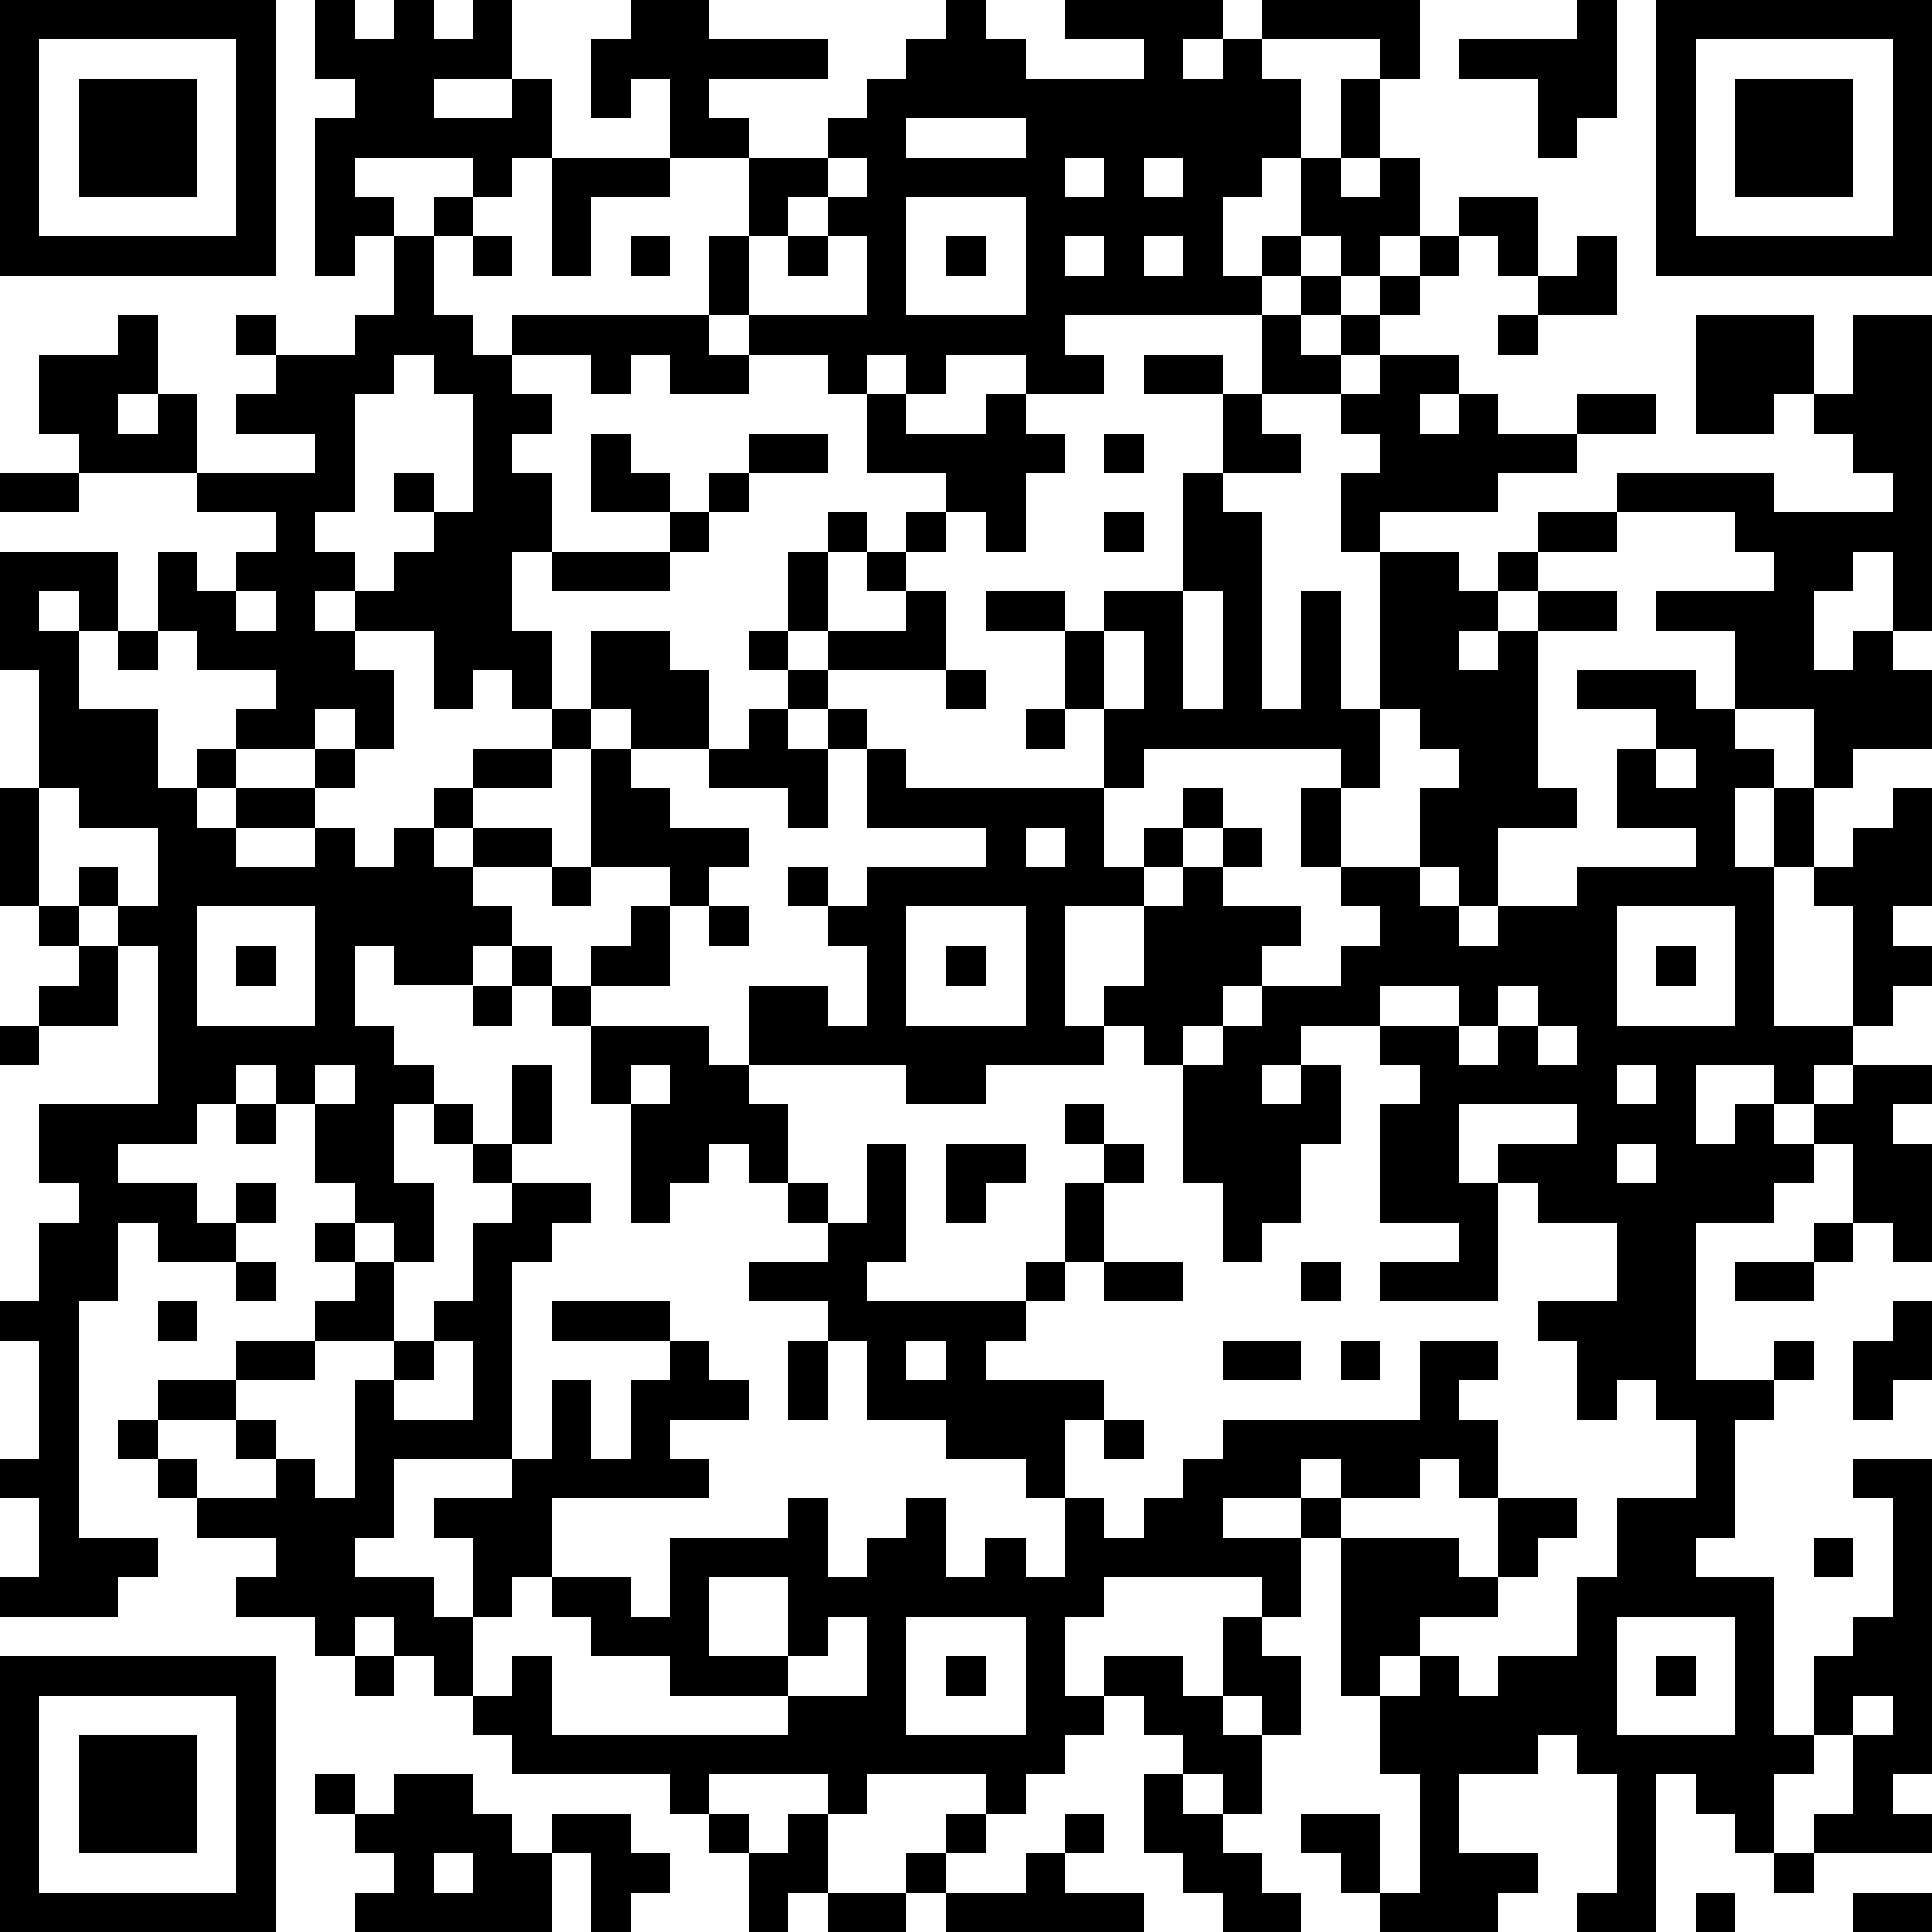 <?xml version="1.0" standalone="yes"?><svg version="1.1" xmlns="http://www.w3.org/2000/svg" xmlns:xlink="http://www.w3.org/1999/xlink" xmlns:ev="http://www.w3.org/2001/xml-events" width="196" height="196" shape-rendering="crispEdges"><path d="M0 0h7v7h-7zM8 0h1v1h1v-1h1v1h1v-1h1v2h-2v1h2v-1h1v2h-1v1h-1v-1h-3v1h1v1h-1v1h-1v-4h1v-1h-1zM16 0h2v1h3v1h-3v1h1v1h-2v-2h-1v1h-1v-2h1zM24 0h1v1h1v1h3v-1h-2v-1h4v1h-1v1h1v-1h1v-1h4v2h-1v-1h-3v1h1v2h-1v1h-1v2h1v-1h1v-2h1v-2h1v2h-1v1h1v-1h1v2h-1v1h-1v-1h-1v1h-1v1h-5v1h1v1h-2v-1h-2v1h-1v-1h-1v1h-1v-1h-2v-1h-1v-2h1v-2h2v-1h1v-1h1v-1h1zM40 0h1v3h-1v1h-1v-2h-2v-1h3zM42 0h7v7h-7zM1 1v5h5v-5zM43 1v5h5v-5zM2 2h3v3h-3zM44 2h3v3h-3zM23 3v1h3v-1zM14 4h3v1h-2v2h-1zM21 4v1h-1v1h-1v2h3v-2h-1v-1h1v-1zM27 4v1h1v-1zM29 4v1h1v-1zM11 5h1v1h-1zM23 5v3h3v-3zM37 5h2v2h-1v-1h-1zM10 6h1v2h1v1h1v-1h5v1h1v1h-2v-1h-1v1h-1v-1h-2v1h1v1h-1v1h1v2h-1v2h1v2h-1v-1h-1v1h-1v-2h-2v-1h-1v1h1v1h1v2h-1v-1h-1v1h-2v-1h1v-1h-2v-1h-1v-2h1v1h1v-1h1v-1h-2v-1h-3v-1h-1v-2h2v-1h1v2h-1v1h1v-1h1v2h3v-1h-2v-1h1v-1h-1v-1h1v1h2v-1h1zM12 6h1v1h-1zM16 6h1v1h-1zM20 6h1v1h-1zM24 6h1v1h-1zM27 6v1h1v-1zM29 6v1h1v-1zM36 6h1v1h-1zM40 6h1v2h-2v-1h1zM33 7h1v1h-1zM35 7h1v1h-1zM32 8h1v1h1v-1h1v1h-1v1h-2zM38 8h1v1h-1zM43 8h3v2h-1v1h-2zM47 8h2v8h-1v-2h-1v1h-1v2h1v-1h1v1h1v2h-2v1h-1v-2h-2v-2h-2v-1h3v-1h-1v-1h-3v-1h4v1h3v-1h-1v-1h-1v-1h1zM10 9v1h-1v3h-1v1h1v1h1v-1h1v-1h-1v-1h1v1h1v-3h-1v-1zM29 9h2v1h-2zM35 9h2v1h-1v1h1v-1h1v1h2v-1h2v1h-2v1h-2v1h-3v1h-1v-2h1v-1h-1v-1h1zM22 10h1v1h2v-1h1v1h1v1h-1v2h-1v-1h-1v-1h-2zM31 10h1v1h1v1h-2zM15 11h1v1h1v1h-2zM19 11h2v1h-2zM28 11h1v1h-1zM0 12h2v1h-2zM18 12h1v1h-1zM30 12h1v1h1v5h1v-3h1v3h1v-4h2v1h1v-1h1v-1h2v1h-2v1h-1v1h-1v1h1v-1h1v-1h2v1h-2v4h1v1h-2v2h-1v-1h-1v-2h1v-1h-1v-1h-1v2h-1v-1h-5v1h-1v-2h-1v-2h-2v-1h2v1h1v-1h2zM17 13h1v1h-1zM21 13h1v1h-1zM23 13h1v1h-1zM28 13h1v1h-1zM0 14h3v2h-1v-1h-1v1h1v2h2v2h1v-1h1v1h-1v1h1v-1h2v-1h1v1h-1v1h-2v1h2v-1h1v1h1v-1h1v-1h1v-1h2v-1h1v-2h2v1h1v2h-2v-1h-1v1h-1v1h-2v1h-1v1h1v-1h2v1h-2v1h1v1h-1v1h-2v-1h-1v2h1v1h1v1h-1v2h1v2h-1v-1h-1v-1h-1v-2h-1v-1h-1v1h-1v1h-2v1h2v1h1v-1h1v1h-1v1h-2v-1h-1v2h-1v6h2v1h-1v1h-3v-1h1v-2h-1v-1h1v-3h-1v-1h1v-2h1v-1h-1v-2h3v-4h-1v-1h-1v-1h1v1h1v-2h-2v-1h-1v-3h-1zM14 14h3v1h-3zM20 14h1v2h-1zM22 14h1v1h-1zM6 15v1h1v-1zM23 15h1v2h-3v-1h2zM30 15v3h1v-3zM3 16h1v1h-1zM19 16h1v1h-1zM28 16v2h1v-2zM20 17h1v1h-1zM24 17h1v1h-1zM40 17h3v1h1v1h1v1h-1v2h1v-2h1v2h-1v4h2v-3h-1v-1h1v-1h1v-1h1v3h-1v1h1v1h-1v1h-1v1h-1v1h-1v-1h-2v2h1v-1h1v1h1v-1h1v-1h2v1h-1v1h1v3h-1v-1h-1v-2h-1v1h-1v1h-2v4h2v-1h1v1h-1v1h-1v3h-1v1h2v4h1v-2h1v-1h1v-3h-1v-1h2v8h-1v1h1v1h-3v-1h1v-2h-1v1h-1v2h-1v-1h-1v-1h-1v4h-2v-1h1v-3h-1v-1h-1v1h-2v2h2v1h-1v1h-3v-1h-1v-1h-1v-1h2v2h1v-3h-1v-2h-1v-4h-1v-1h-2v1h2v2h-1v-1h-4v1h-1v2h1v-1h2v1h1v-2h1v1h1v2h-1v-1h-1v1h1v2h-1v-1h-1v-1h-1v-1h-1v1h-1v1h-1v1h-1v-1h-3v1h-1v-1h-3v1h-1v-1h-4v-1h-1v-1h-1v-1h-1v-1h-1v1h-1v-1h-2v-1h1v-1h-2v-1h-1v-1h-1v-1h1v-1h2v-1h2v-1h1v-1h-1v-1h1v1h1v2h-2v1h-2v1h-2v1h1v1h2v-1h-1v-1h1v1h1v1h1v-3h1v-1h1v-1h1v-2h1v-1h-1v-1h-1v-1h1v1h1v-2h1v2h-1v1h2v1h-1v1h-1v5h-3v2h-1v1h2v1h1v-2h-1v-1h2v-1h1v-2h1v2h1v-2h1v-1h-3v-1h3v1h1v1h1v1h-2v1h1v1h-4v2h-1v1h-1v2h1v-1h1v2h6v-1h-3v-1h-2v-1h-1v-1h2v1h1v-2h3v-1h1v2h1v-1h1v-1h1v2h1v-1h1v1h1v-2h-1v-1h-2v-1h-2v-2h-1v-1h-2v-1h2v-1h-1v-1h-1v-1h-1v1h-1v1h-1v-3h-1v-2h-1v-1h-1v-1h1v1h1v-1h1v-1h1v-1h-2v-3h1v1h1v1h2v1h-1v1h-1v2h-2v1h3v1h1v-2h2v1h1v-2h-1v-1h-1v-1h1v1h1v-1h3v-1h-3v-2h-1v-1h1v1h1v1h5v2h1v-1h1v-1h1v1h-1v1h-1v1h-2v3h1v-1h1v-2h1v-1h1v-1h1v1h-1v1h2v1h-1v1h-1v1h-1v1h-1v-1h-1v1h-3v1h-2v-1h-4v1h1v2h1v1h1v-2h1v3h-1v1h4v-1h1v-2h1v-1h-1v-1h1v1h1v1h-1v2h-1v1h-1v1h-1v1h3v1h-1v2h1v1h1v-1h1v-1h1v-1h5v-2h2v1h-1v1h1v2h-1v-1h-1v1h-2v-1h-1v1h1v1h3v1h1v-2h2v1h-1v1h-1v1h-2v1h-1v1h1v-1h1v1h1v-1h2v-2h1v-2h2v-2h-1v-1h-1v1h-1v-2h-1v-1h2v-2h-2v-1h-1v-1h2v-1h-3v2h1v3h-3v-1h2v-1h-2v-3h1v-1h-1v-1h-2v1h-1v1h1v-1h1v2h-1v2h-1v1h-1v-2h-1v-3h1v-1h1v-1h2v-1h1v-1h-1v-1h-1v-2h1v2h2v1h1v1h1v-1h2v-1h3v-1h-2v-2h1v-1h-2zM19 18h1v1h1v2h-1v-1h-2v-1h1zM26 18h1v1h-1zM42 19v1h1v-1zM0 20h1v3h-1zM26 21v1h1v-1zM14 22h1v1h-1zM1 23h1v1h-1zM5 23v3h3v-3zM18 23h1v1h-1zM23 23v3h3v-3zM41 23v3h3v-3zM2 24h1v2h-2v-1h1zM6 24h1v1h-1zM24 24h1v1h-1zM42 24h1v1h-1zM12 25h1v1h-1zM35 25v1h2v-1zM38 25v1h-1v1h1v-1h1v-1zM0 26h1v1h-1zM39 26v1h1v-1zM8 27v1h1v-1zM16 27v1h1v-1zM41 27v1h1v-1zM6 28h1v1h-1zM24 29h2v1h-1v1h-1zM41 29v1h1v-1zM46 31h1v1h-1zM6 32h1v1h-1zM28 32h2v1h-2zM33 32h1v1h-1zM44 32h2v1h-2zM4 33h1v1h-1zM48 33h1v2h-1v1h-1v-2h1zM11 34v1h-1v1h2v-2zM20 34h1v2h-1zM23 34v1h1v-1zM31 34h2v1h-2zM34 34h1v1h-1zM28 36h1v1h-1zM46 39h1v1h-1zM18 40v2h2v-2zM21 41v1h-1v1h2v-2zM23 41v3h3v-3zM41 41v3h3v-3zM0 42h7v7h-7zM9 42h1v1h-1zM24 42h1v1h-1zM42 42h1v1h-1zM1 43v5h5v-5zM47 43v1h1v-1zM2 44h3v3h-3zM8 45h1v1h-1zM10 45h2v1h1v1h1v-1h2v1h1v1h-1v1h-1v-2h-1v2h-5v-1h1v-1h-1v-1h1zM29 45h1v1h1v1h1v1h1v1h-2v-1h-1v-1h-1zM18 46h1v1h-1zM20 46h1v2h-1v1h-1v-2h1zM24 46h1v1h-1zM27 46h1v1h-1zM11 47v1h1v-1zM23 47h1v1h-1zM26 47h1v1h2v1h-5v-1h2zM45 47h1v1h-1zM21 48h2v1h-2zM43 48h1v1h-1zM47 48h2v1h-2z" style="fill:#000" transform="translate(0,0) scale(4)"/></svg>